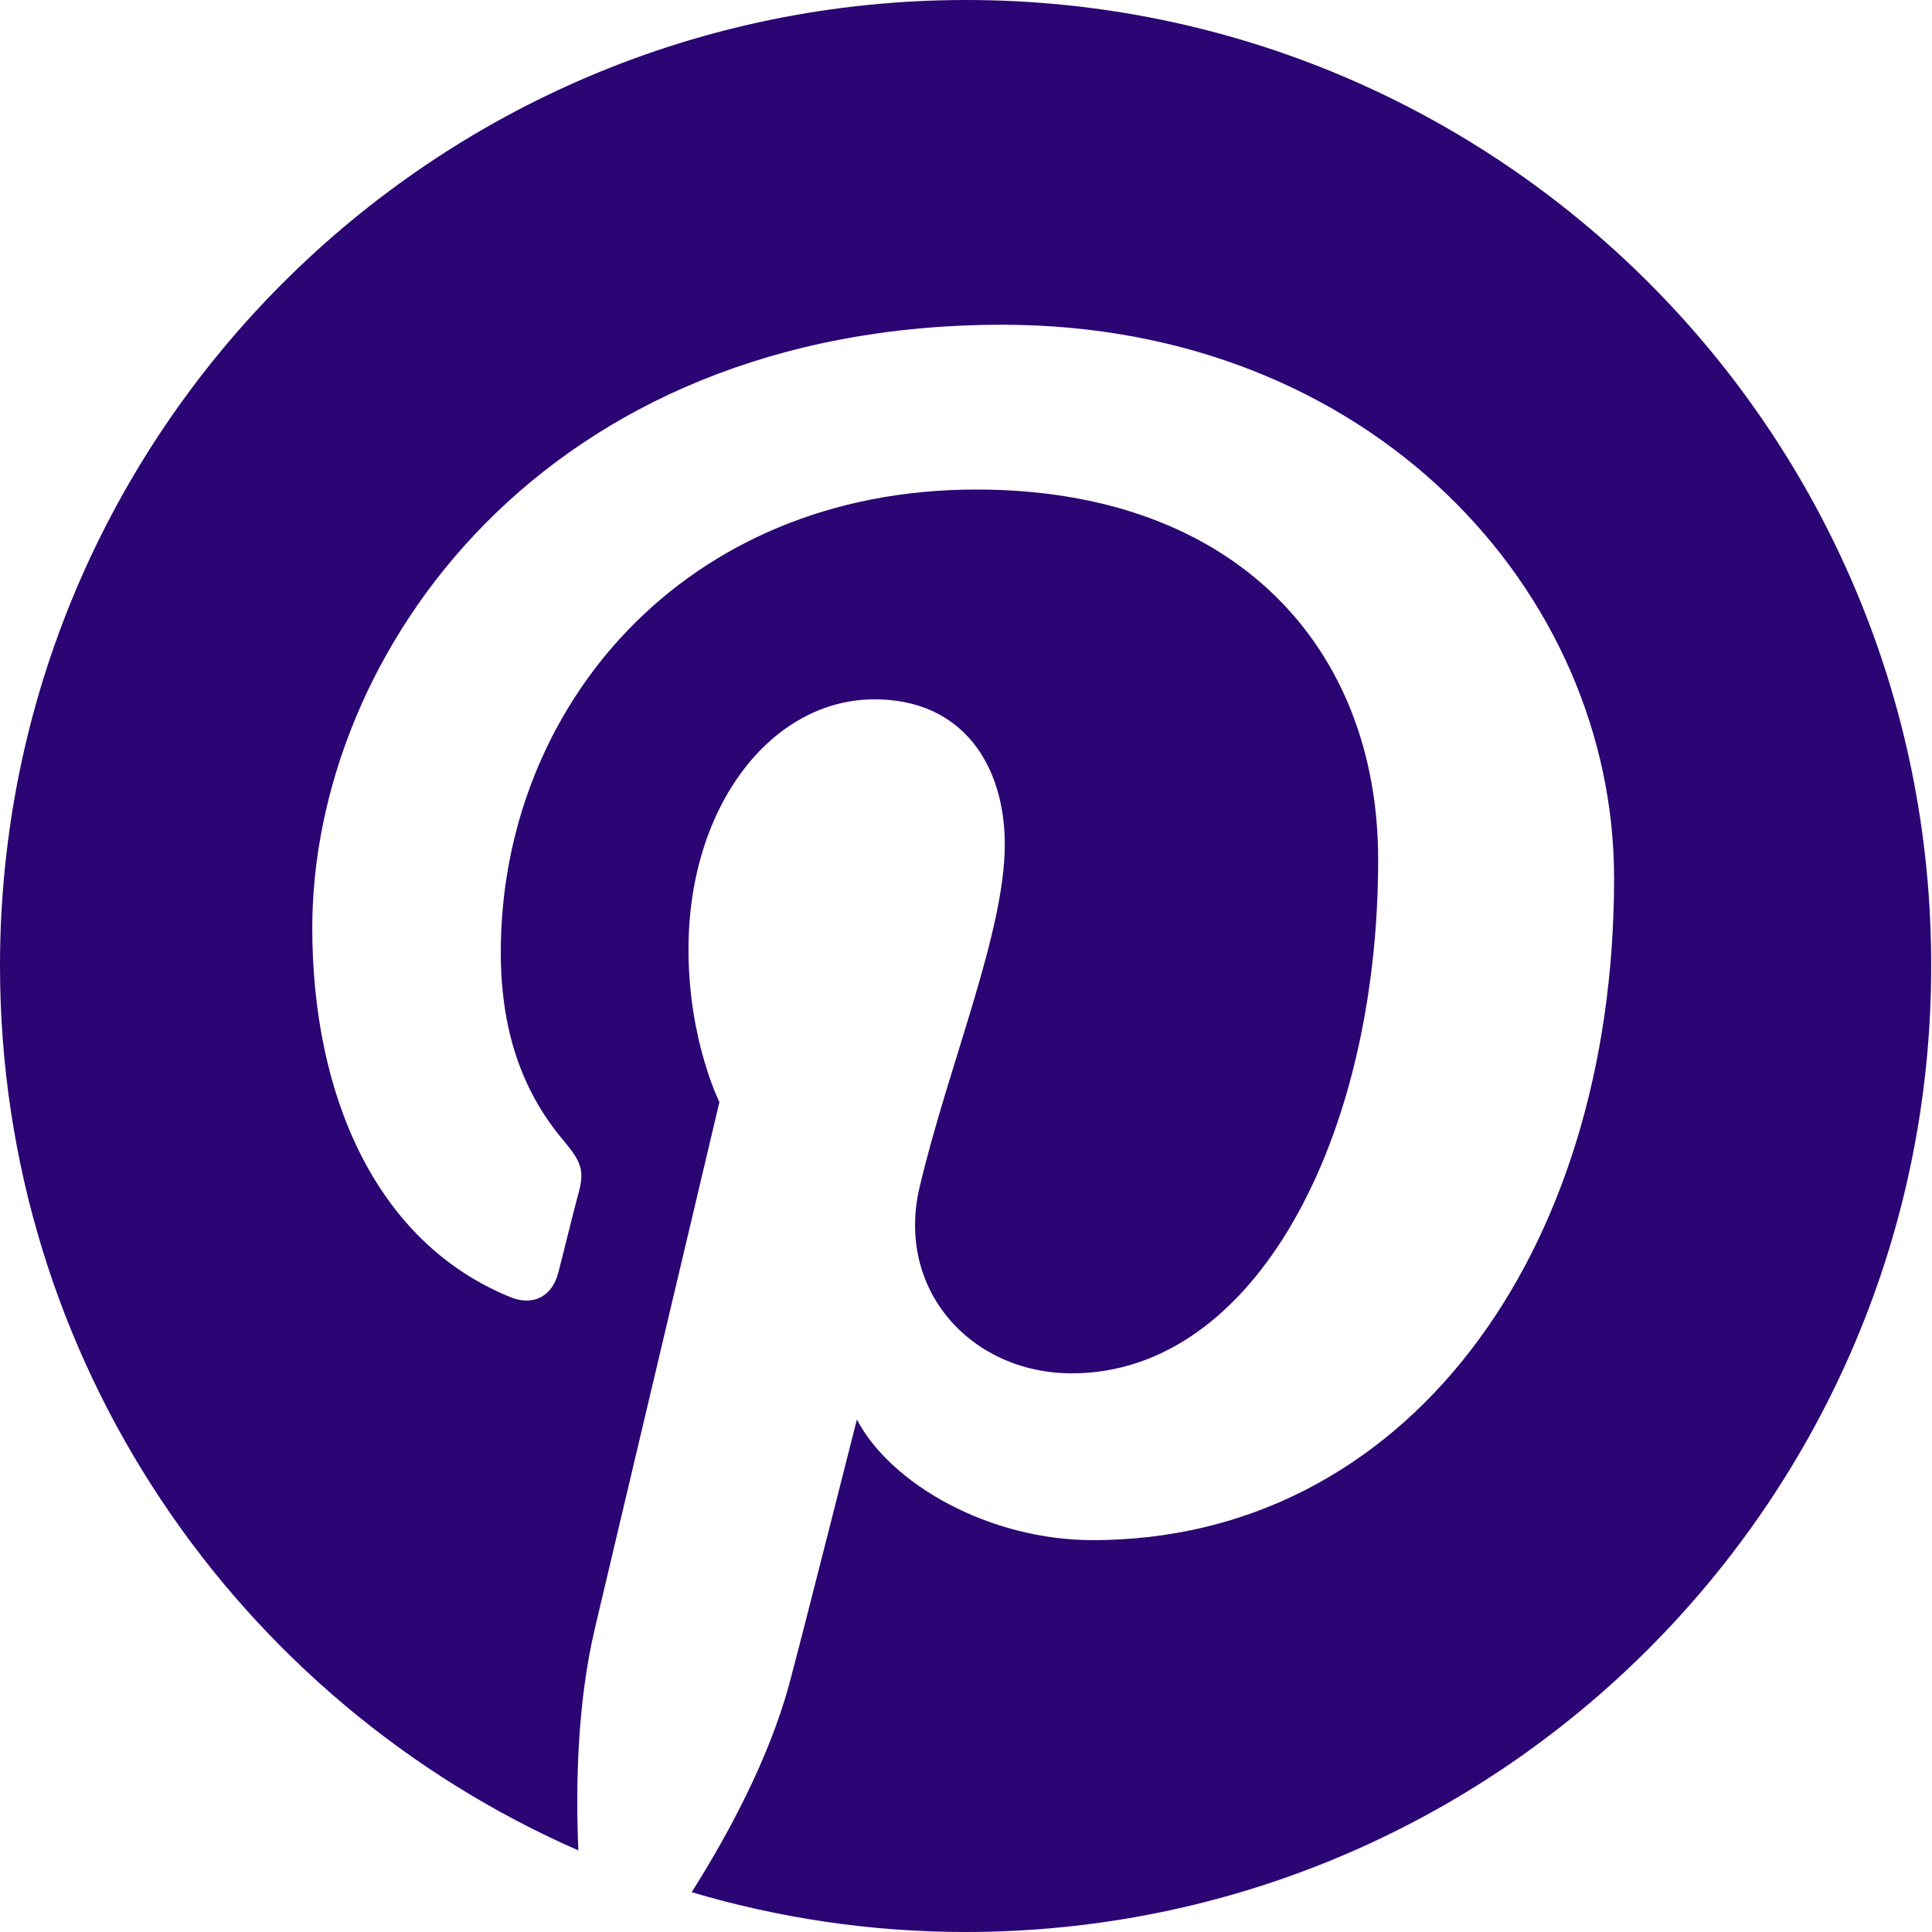 <?xml version="1.0" encoding="UTF-8"?>
<svg xmlns="http://www.w3.org/2000/svg" xmlns:xlink="http://www.w3.org/1999/xlink" version="1.1" id="Capa_1" x="0px" y="0px" viewBox="0 0 480.7 480.7" style="enable-background:new 0 0 480.7 480.7;" xml:space="preserve">
<style type="text/css">
	.st0{fill:#2B0573;}
</style>
<g id="pinterest_2_">
	<g>
		<path class="st0" d="M240.4,0C107.6,0,0,107.6,0,240.3c0,98.4,59.2,183,143.9,220.1c-0.7-16.8-0.2-36.9,4.1-55.2    c4.6-19.5,31-131,31-131s-7.7-15.3-7.7-38c0-35.6,20.6-62.2,46.3-62.2c21.9,0,32.4,16.4,32.4,36.1c0,22-14,54.8-21.2,85.3    c-6,25.5,12.8,46.3,37.9,46.3c45.5,0,76.2-58.5,76.2-127.8c0-52.7-35.5-92.1-100-92.1c-72.9,0-118.3,54.4-118.3,115.1    c0,20.9,6.1,35.7,15.8,47.1c4.4,5.3,5.1,7.4,3.4,13.4c-1.2,4.4-3.8,15.1-4.9,19.3c-1.6,6.1-6.5,8.3-12,6    c-33.6-13.7-49.2-50.5-49.2-91.8c0-68.3,57.6-150.1,171.7-150.1c91.8,0,152.2,66.4,152.2,137.7c0,94.3-52.4,164.7-129.7,164.7    c-25.9,0-50.3-14-58.7-30c0,0-14,55.4-16.9,66.1c-5.1,18.5-15.1,37.1-24.2,51.5c21.6,6.4,44.5,9.9,68.1,9.9    c132.7,0,240.3-107.6,240.3-240.3C480.7,107.6,373.1,0,240.4,0z"></path>
	</g>
</g>
</svg>
